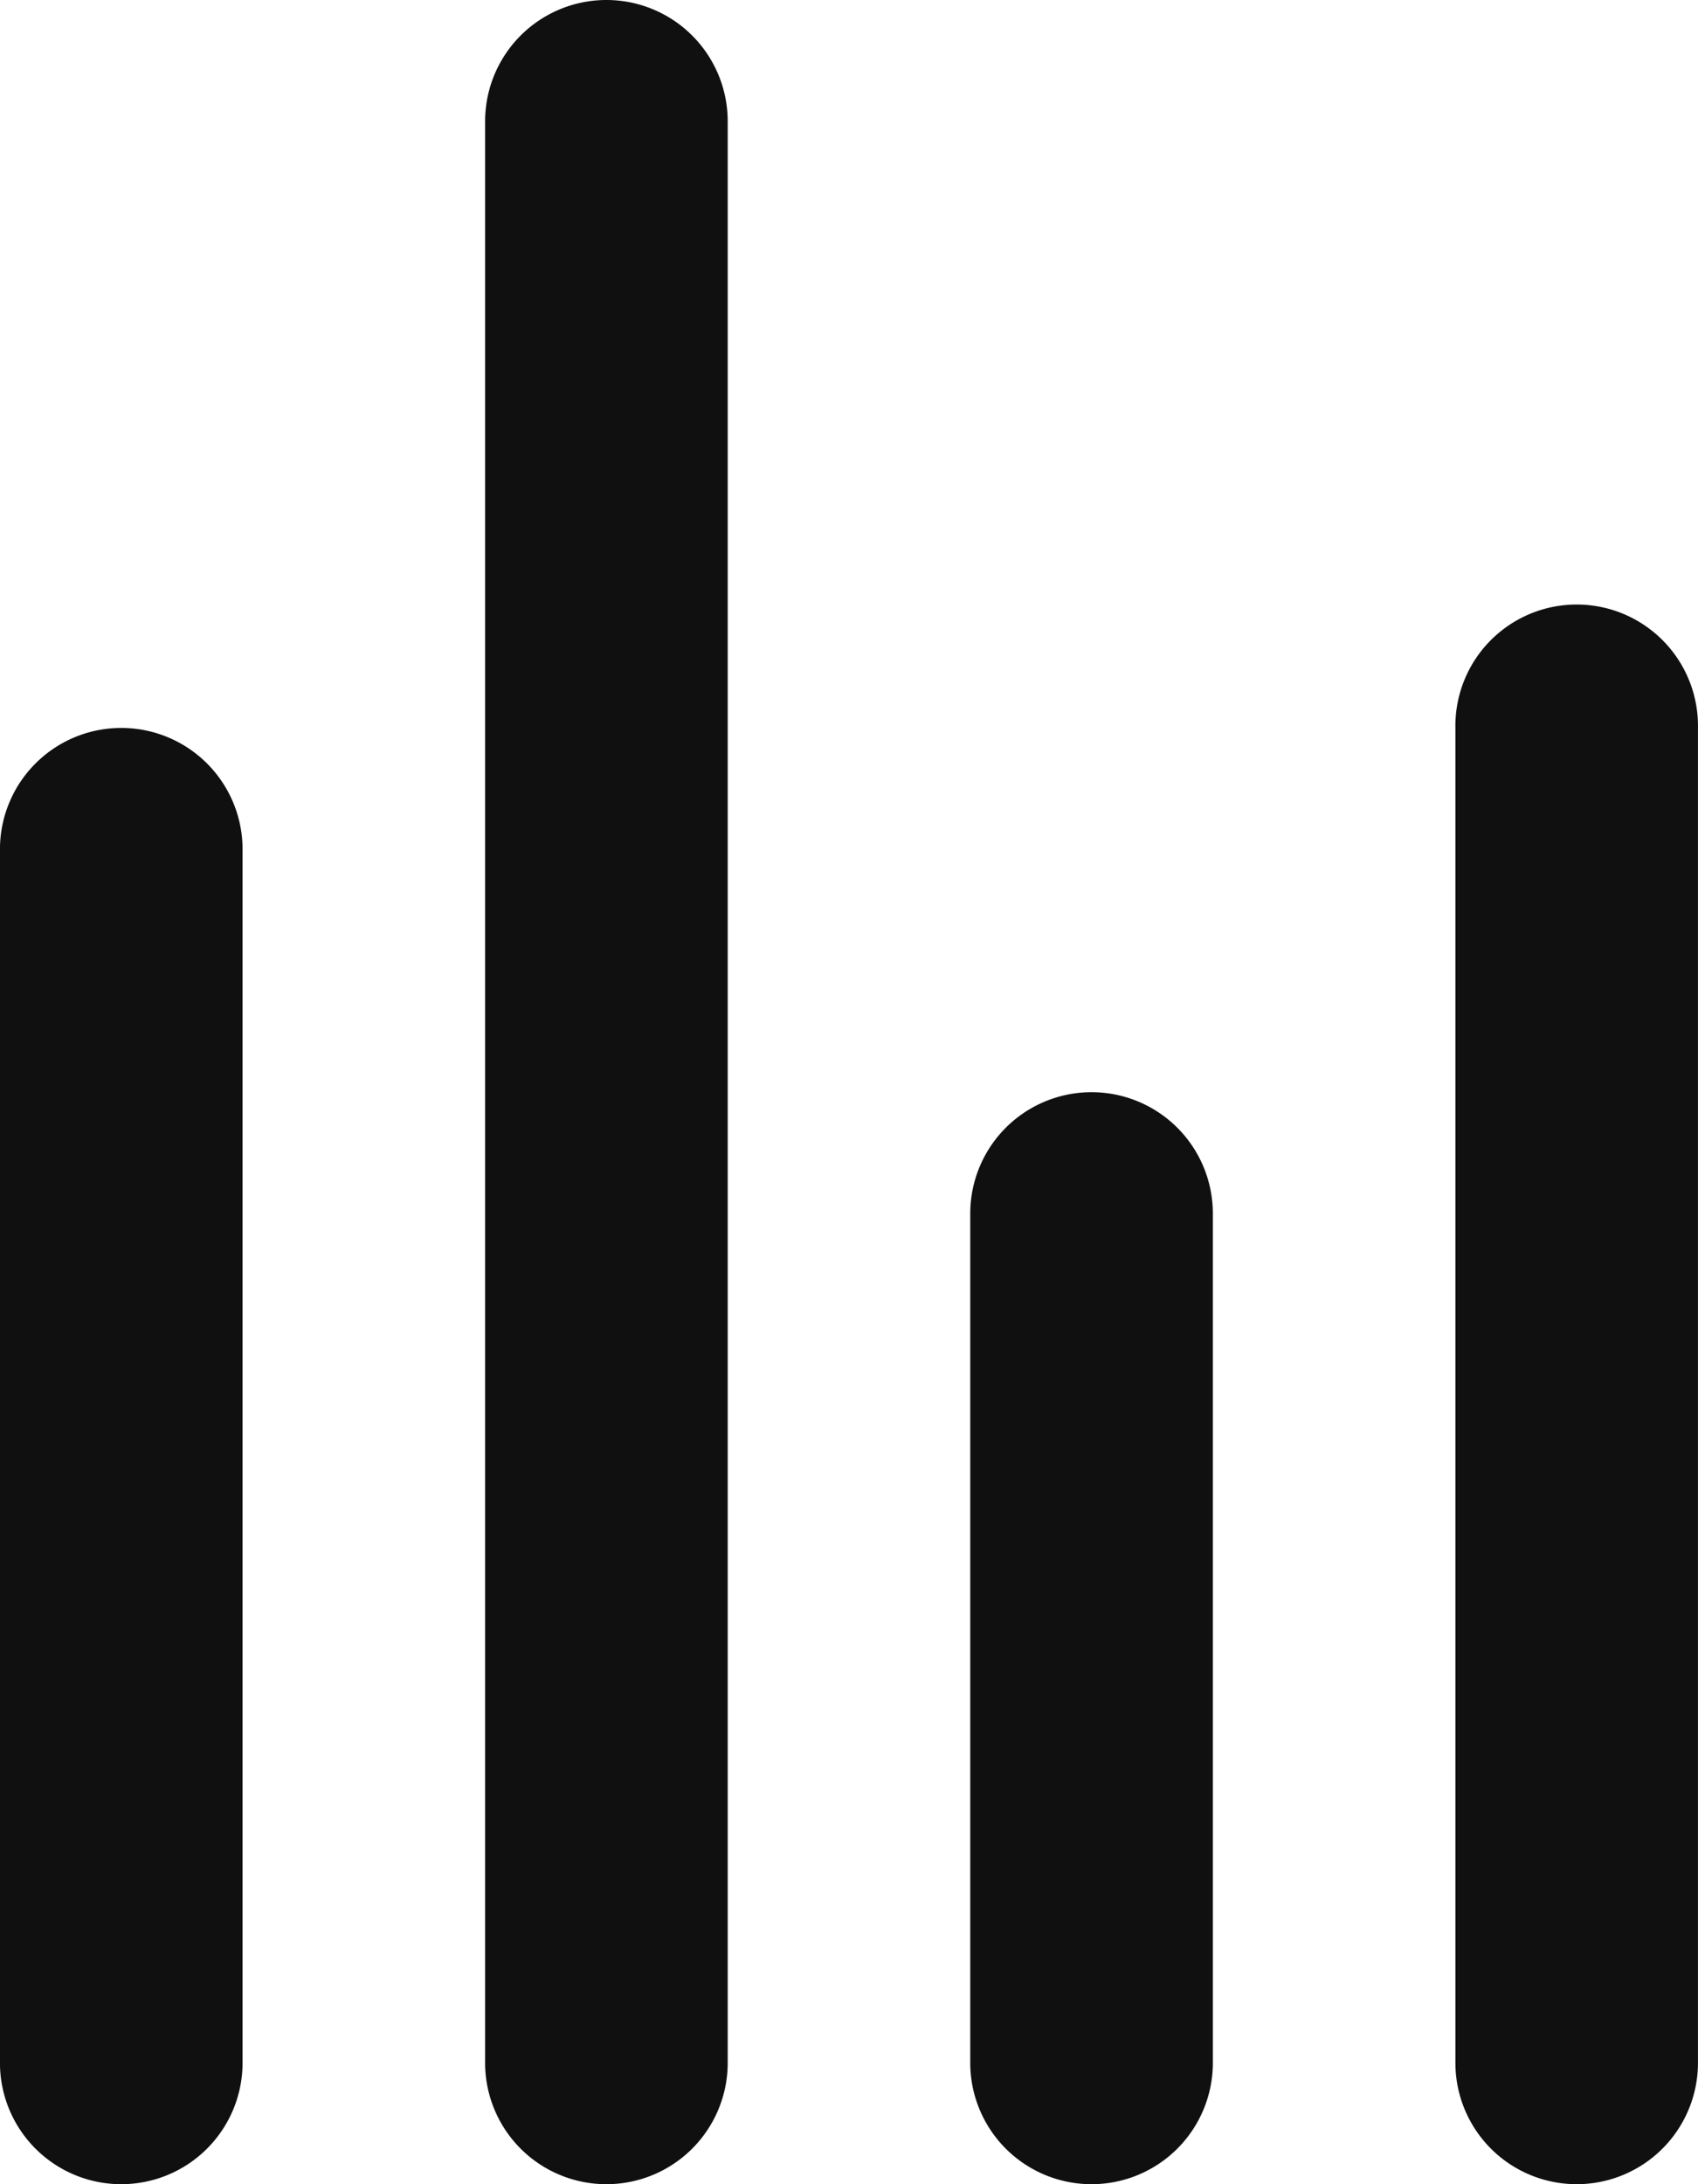 <svg xmlns="http://www.w3.org/2000/svg" width="43.816" height="56.335" viewBox="0 0 43.816 56.335">
  <path id="stats1" d="M1113.686,298.335a3.13,3.13,0,0,1-3.13-3.13V260.778a3.13,3.13,0,1,1,6.259,0v34.427A3.13,3.13,0,0,1,1113.686,298.335Zm-12.519,0h0a3.13,3.13,0,0,1-3.13-3.13V273.3a3.13,3.13,0,0,1,3.13-3.13h0a3.13,3.13,0,0,1,3.13,3.13v21.908A3.13,3.13,0,0,1,1101.167,298.335Zm-12.519,0a3.13,3.13,0,0,1-3.13-3.13V245.13a3.13,3.13,0,0,1,6.26,0v50.075A3.13,3.13,0,0,1,1088.648,298.335Zm-12.519,0a3.13,3.13,0,0,1-3.13-3.13v-31.3a3.13,3.13,0,0,1,6.26,0v31.3A3.13,3.13,0,0,1,1076.13,298.335Z" transform="translate(-1073 -242)" fill="#101010" fill-rule="evenodd"/>
</svg>
